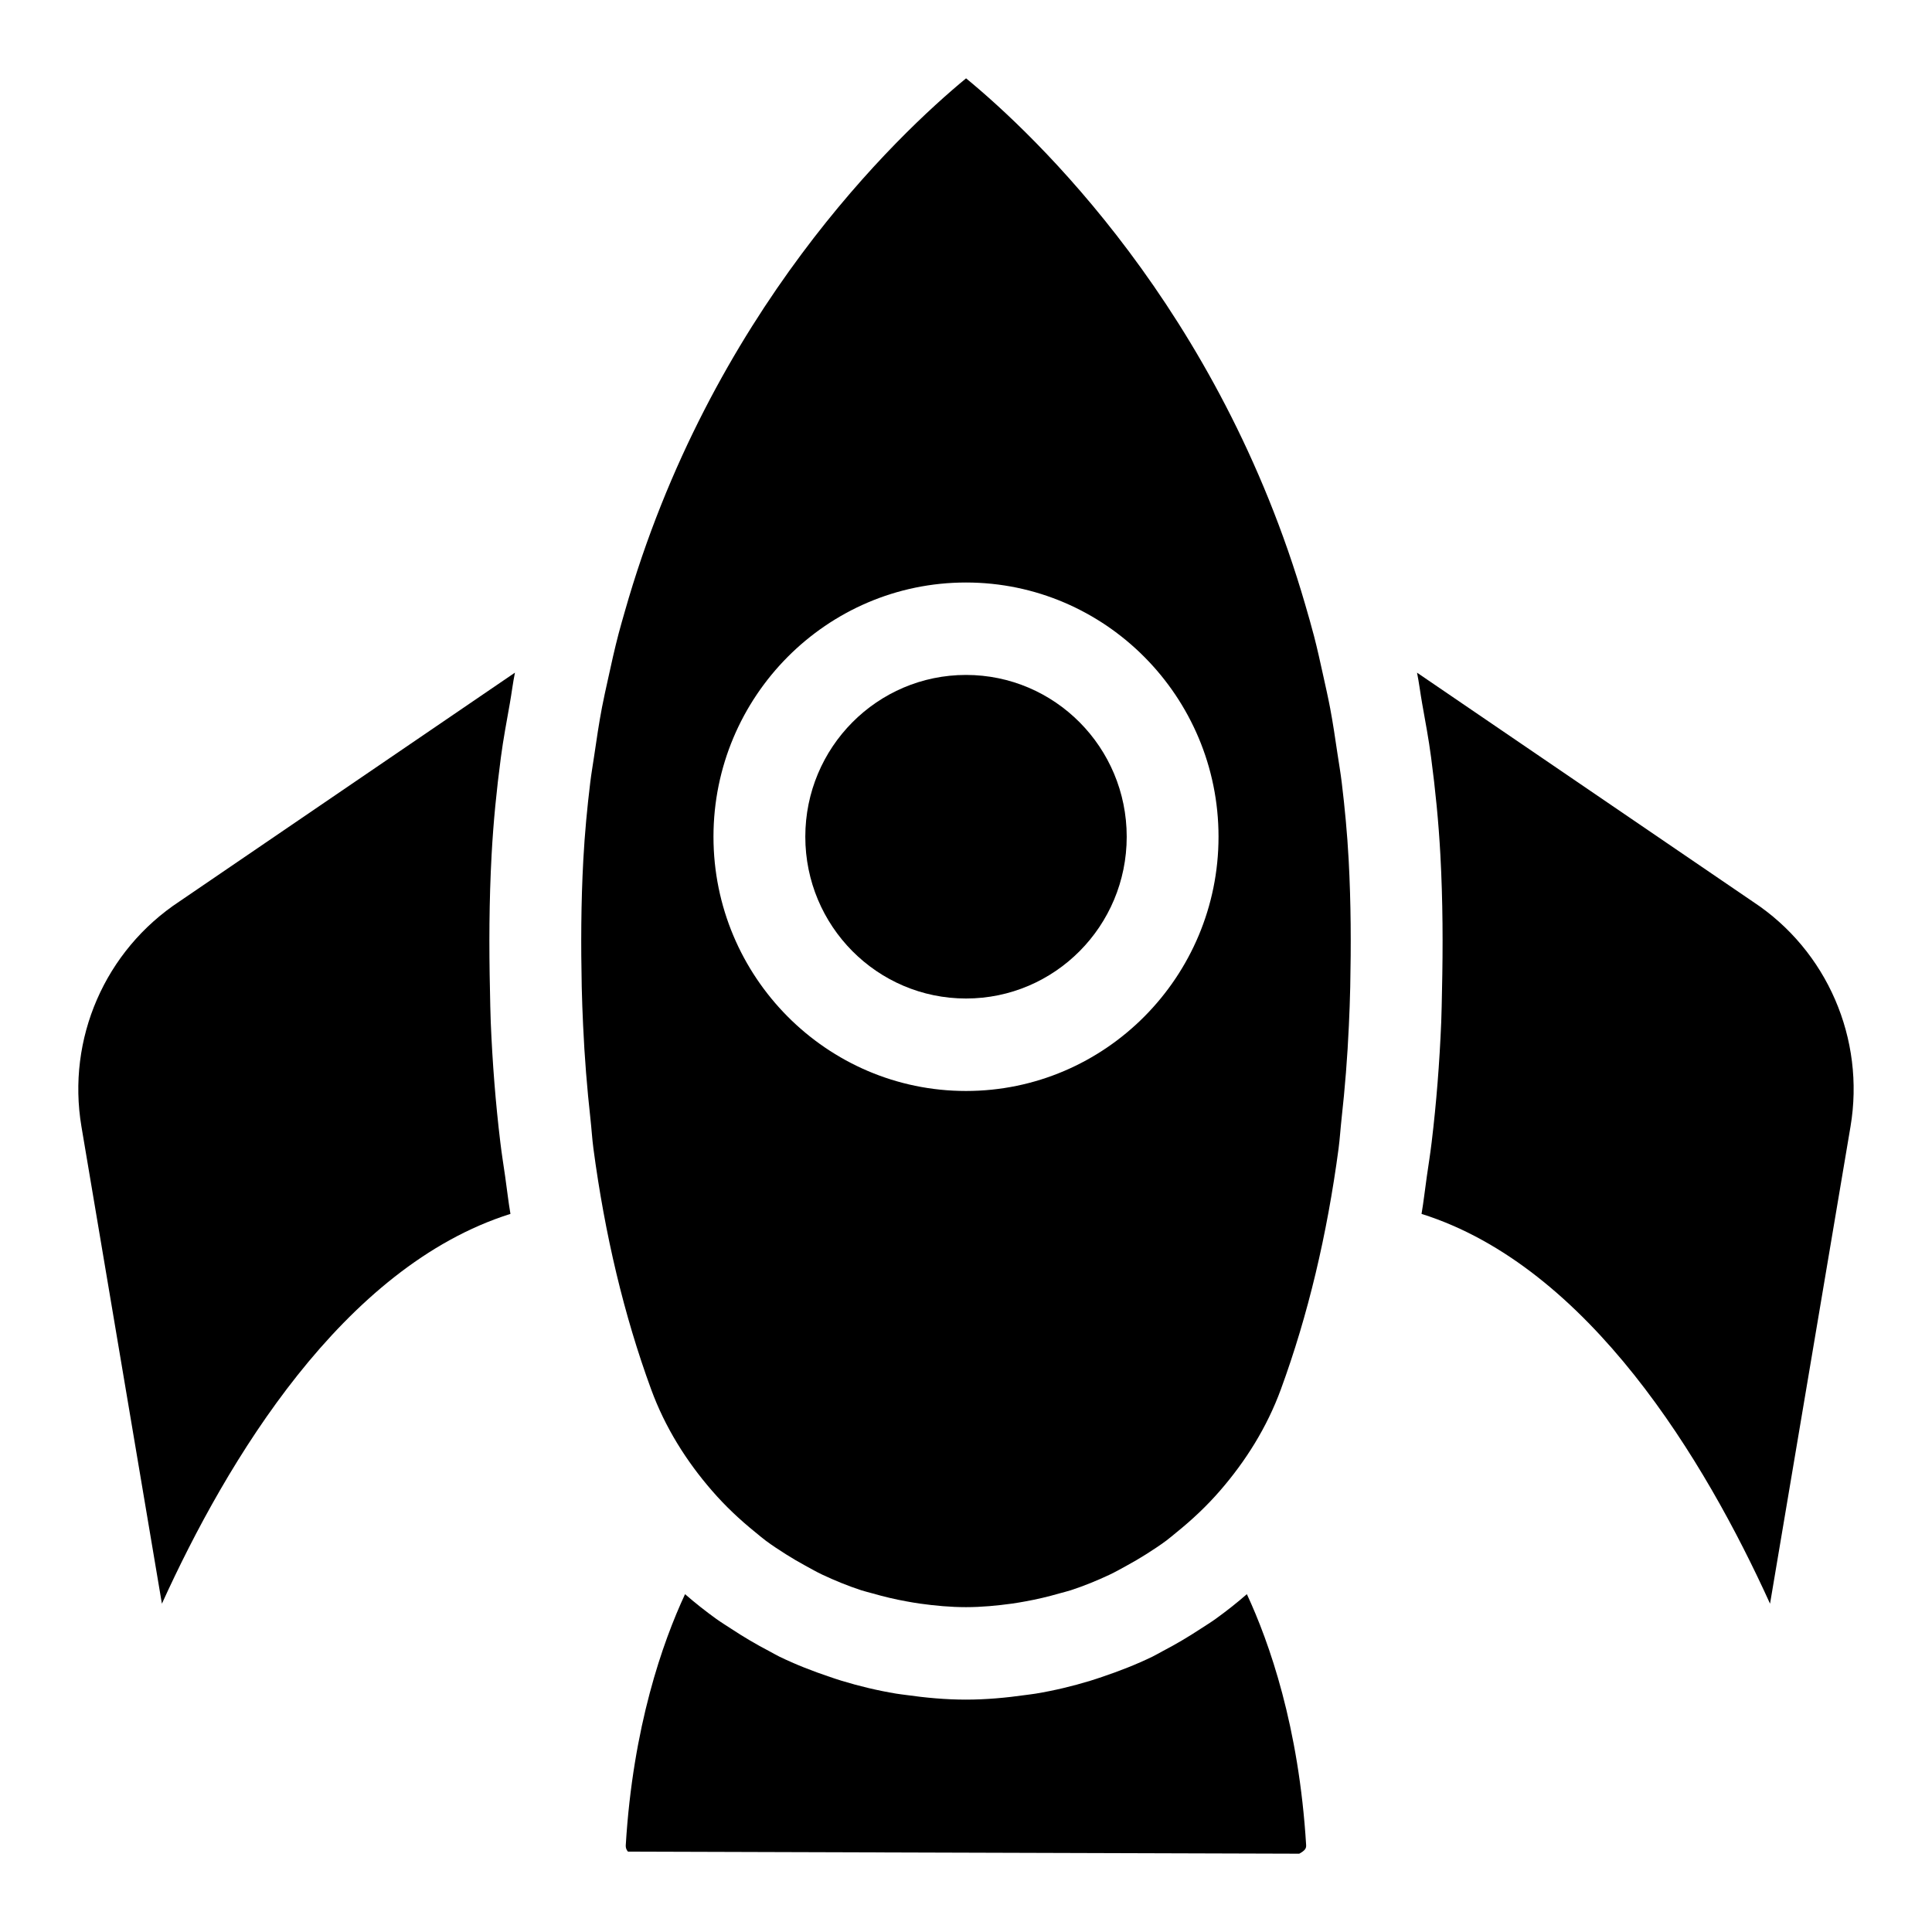 <?xml version="1.0" encoding="UTF-8"?>
<!-- Uploaded to: ICON Repo, www.svgrepo.com, Generator: ICON Repo Mixer Tools -->
<svg fill="#000000" width="800px" height="800px" version="1.1" viewBox="144 144 512 512" xmlns="http://www.w3.org/2000/svg">
 <g>
  <path d="m442.59 365.74c0 23.68-19.066 42.875-42.586 42.875-23.523 0-42.59-19.195-42.59-42.875 0-23.68 19.066-42.875 42.59-42.875 23.52 0 42.586 19.195 42.586 42.875"/>
  <path d="m298.53 415.71c0.379 8.438 1.047 16.684 1.941 24.77 0.293 2.617 0.449 5.324 0.793 7.906 3.035 22.785 8.09 44.141 15.297 63.809 3.695 10.086 9.332 19.047 16.164 26.902 3.504 4.043 7.367 7.668 11.457 10.973 0.914 0.73 1.785 1.508 2.727 2.203 1.715 1.277 3.508 2.438 5.305 3.586 1.703 1.078 3.438 2.098 5.211 3.059 1.496 0.82 2.981 1.664 4.519 2.394 3.328 1.562 6.742 2.961 10.258 4.113 1.008 0.332 2.051 0.559 3.074 0.855 2.949 0.848 5.945 1.562 8.996 2.109 1.168 0.211 2.336 0.418 3.516 0.582 4.016 0.555 8.078 0.941 12.211 0.941 4.133 0 8.195-0.391 12.211-0.941 1.18-0.164 2.348-0.371 3.516-0.582 3.051-0.547 6.047-1.258 8.996-2.109 1.02-0.297 2.066-0.523 3.074-0.855 3.519-1.152 6.93-2.547 10.258-4.113 1.543-0.73 3.027-1.574 4.523-2.394 1.77-0.961 3.5-1.977 5.199-3.051 1.805-1.152 3.598-2.316 5.32-3.598 0.926-0.684 1.781-1.449 2.68-2.168 4.129-3.332 8.027-6.988 11.559-11.066 6.801-7.84 12.418-16.777 16.102-26.828 7.211-19.672 12.262-41.027 15.297-63.812 0.344-2.586 0.504-5.297 0.797-7.922 0.895-8.074 1.559-16.309 1.938-24.738 0.156-3.371 0.285-6.758 0.359-10.18 0.227-10.996 0.207-22.152-0.418-33.695-0.379-7.012-1.027-13.809-1.832-20.465-0.32-2.644-0.777-5.258-1.168-7.887-0.586-3.973-1.172-7.949-1.898-11.789-0.559-2.965-1.234-5.894-1.879-8.836-0.762-3.457-1.523-6.918-2.387-10.262-0.727-2.816-1.543-5.602-2.348-8.391-22.766-78.379-71.797-124.61-89.879-139.47-18.215 15.035-67.918 62.047-90.461 141.38-0.547 1.938-1.121 3.867-1.629 5.82-1.043 3.988-1.957 8.113-2.856 12.258-0.52 2.406-1.078 4.801-1.535 7.223-0.797 4.184-1.441 8.508-2.07 12.844-0.34 2.356-0.758 4.695-1.043 7.066-0.812 6.672-1.457 13.488-1.84 20.516-0.625 11.547-0.645 22.711-0.418 33.711 0.078 3.41 0.207 6.781 0.363 10.141zm101.47-117.34c36.898 0 66.922 30.227 66.922 67.375 0 37.148-30.023 67.375-66.922 67.375s-66.922-30.227-66.922-67.375c0-37.148 30.02-67.375 66.922-67.375z"/>
  <path d="m490.14 632.98c-1.902-31.422-9.773-53.754-15.707-66.512-2.66 2.32-5.422 4.496-8.266 6.547-1.328 0.953-2.715 1.801-4.086 2.695-3.207 2.109-6.5 4.055-9.895 5.824-0.918 0.477-1.793 1.016-2.723 1.469-4.344 2.113-8.852 3.863-13.438 5.406-1.039 0.348-2.07 0.699-3.121 1.02-4.719 1.438-9.531 2.586-14.43 3.398-0.859 0.145-1.727 0.23-2.594 0.355-5.238 0.742-10.531 1.234-15.895 1.234-5.363 0-10.656-0.492-15.895-1.234-0.867-0.121-1.734-0.211-2.594-0.355-4.898-0.812-9.707-1.961-14.43-3.398-1.051-0.32-2.082-0.668-3.121-1.02-4.582-1.543-9.09-3.293-13.438-5.406-0.93-0.449-1.805-0.992-2.719-1.465-3.398-1.77-6.699-3.719-9.906-5.832-1.363-0.891-2.742-1.738-4.066-2.684-2.848-2.051-5.613-4.231-8.273-6.551-5.926 12.746-13.809 35.082-15.707 66.504-0.055 0.902 0.348 1.469 0.594 1.73l177.89 0.543c1.473-0.812 1.879-1.379 1.82-2.269z"/>
  <path d="m613.08 568.99 21.324-126.44c3.922-23.254-6.219-46.641-25.816-59.559l-89.062-60.73c0.551 2.699 0.875 5.457 1.359 8.176 0.832 4.727 1.73 9.383 2.371 14.293 1.133 8.531 1.988 17.129 2.457 25.789 0.664 12.285 0.699 24.266 0.43 36.078-0.059 2.762-0.094 5.535-0.203 8.266-0.449 10.848-1.289 21.465-2.535 31.836-0.367 3.074-0.848 6.066-1.285 9.09-0.477 3.293-0.84 6.664-1.398 9.906 44.418 14 75.176 65.473 92.359 103.3z"/>
  <path d="m191.56 382.89c-19.758 13.023-29.895 36.406-25.977 59.664l21.324 126.44c17.184-37.828 47.941-89.297 92.367-103.3-0.562-3.242-0.922-6.613-1.402-9.91-0.438-3.023-0.918-6.016-1.285-9.086-1.25-10.371-2.086-20.992-2.535-31.836-0.109-2.731-0.145-5.504-0.203-8.266-0.27-11.812-0.234-23.789 0.43-36.078 0.469-8.66 1.324-17.258 2.457-25.789 0.645-4.91 1.539-9.566 2.371-14.293 0.484-2.719 0.805-5.477 1.359-8.176z"/>
 </g>
</svg>
